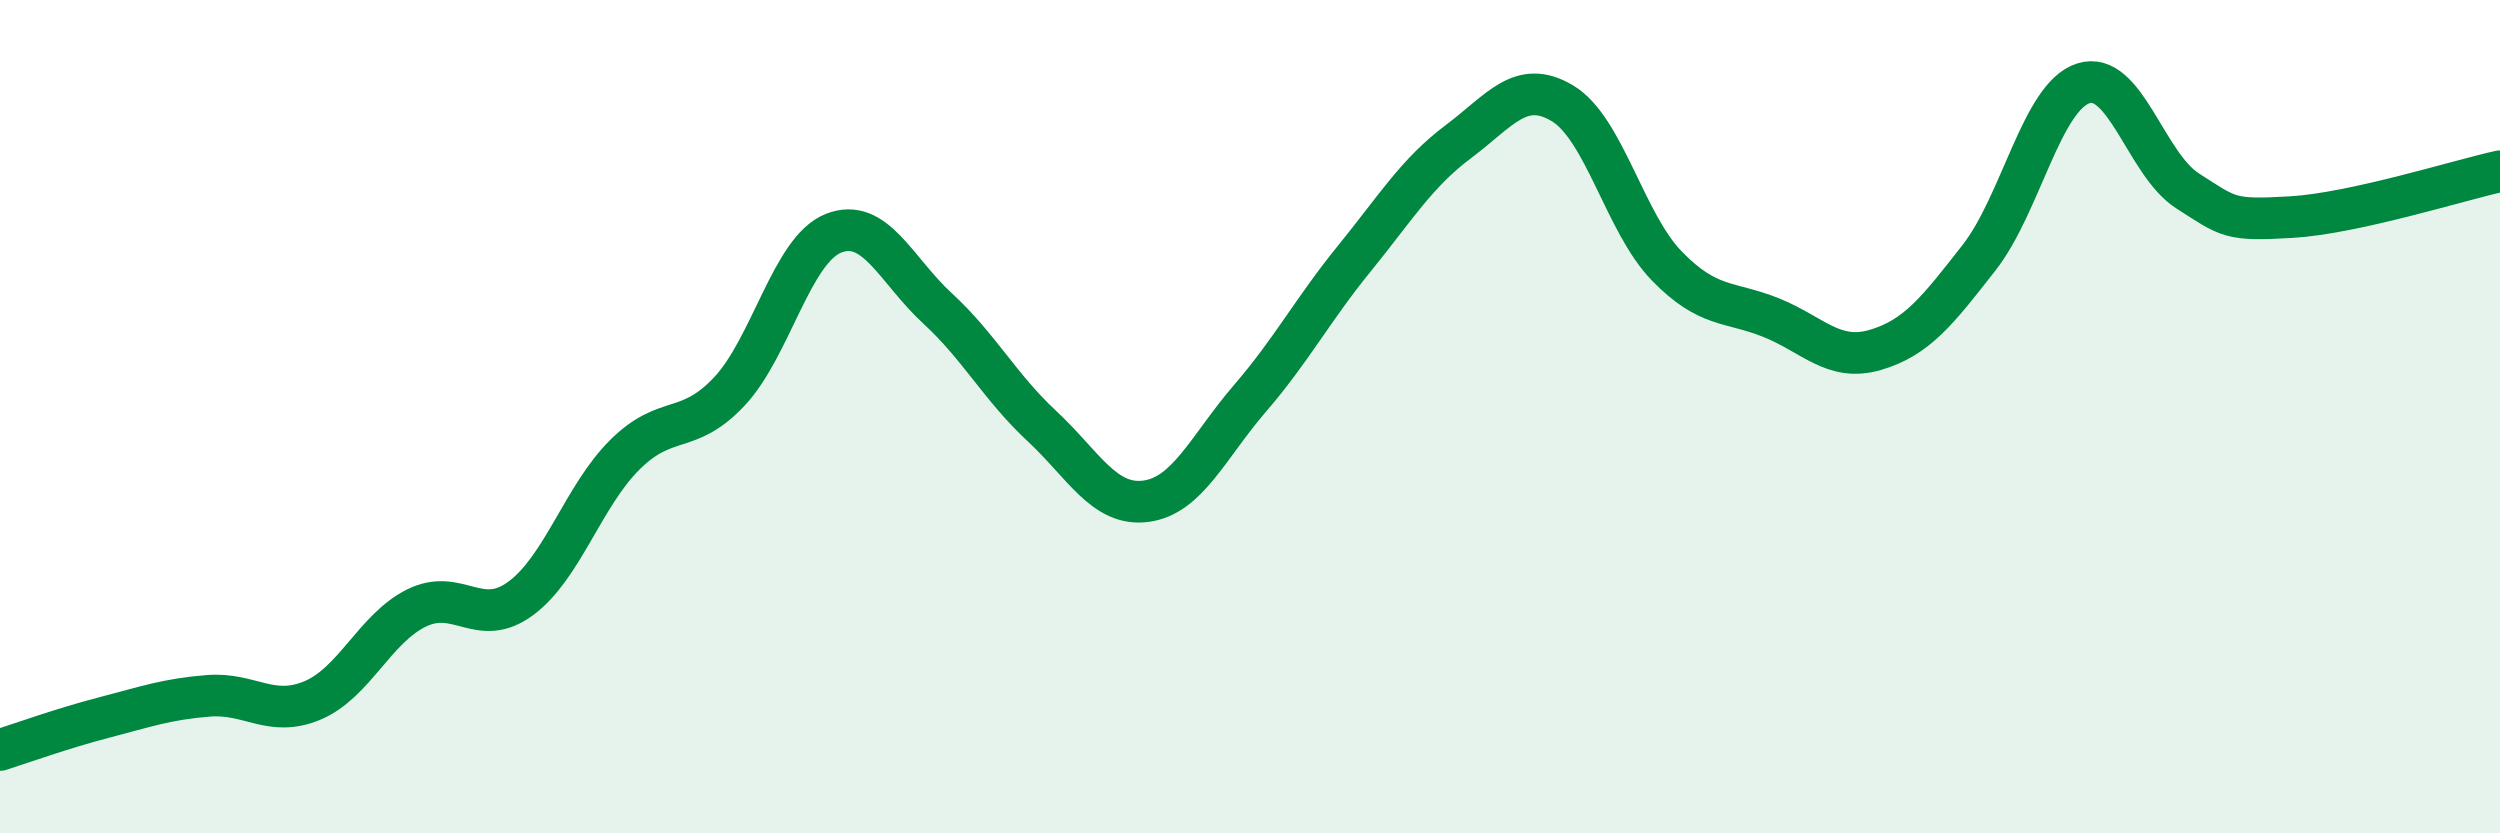 
    <svg width="60" height="20" viewBox="0 0 60 20" xmlns="http://www.w3.org/2000/svg">
      <path
        d="M 0,18 C 0.5,17.84 1.5,17.48 2.5,17.22 C 3.5,16.96 4,16.78 5,16.7 C 6,16.62 6.5,17.23 7.5,16.81 C 8.5,16.39 9,15.08 10,14.59 C 11,14.1 11.5,15.1 12.5,14.36 C 13.5,13.62 14,11.9 15,10.91 C 16,9.92 16.5,10.46 17.5,9.4 C 18.5,8.34 19,6 20,5.6 C 21,5.2 21.5,6.48 22.5,7.4 C 23.5,8.32 24,9.29 25,10.22 C 26,11.15 26.5,12.16 27.5,12.03 C 28.5,11.9 29,10.72 30,9.56 C 31,8.4 31.5,7.44 32.5,6.21 C 33.5,4.98 34,4.15 35,3.4 C 36,2.65 36.5,1.88 37.5,2.48 C 38.5,3.08 39,5.35 40,6.38 C 41,7.41 41.5,7.22 42.5,7.62 C 43.5,8.02 44,8.69 45,8.4 C 46,8.11 46.5,7.46 47.5,6.18 C 48.5,4.9 49,2.32 50,2 C 51,1.68 51.5,3.94 52.5,4.58 C 53.5,5.22 53.5,5.3 55,5.21 C 56.5,5.12 59,4.33 60,4.11L60 20L0 20Z"
        fill="#008740"
        opacity="0.1"
        stroke-linecap="round"
        stroke-linejoin="round"
      />
      <path
        d="M 0,18 C 0.5,17.84 1.5,17.48 2.5,17.22 C 3.5,16.96 4,16.78 5,16.7 C 6,16.62 6.5,17.23 7.5,16.81 C 8.5,16.39 9,15.08 10,14.59 C 11,14.1 11.5,15.1 12.5,14.36 C 13.5,13.62 14,11.9 15,10.91 C 16,9.92 16.5,10.46 17.5,9.4 C 18.5,8.34 19,6 20,5.6 C 21,5.2 21.5,6.48 22.5,7.4 C 23.5,8.32 24,9.29 25,10.22 C 26,11.15 26.5,12.16 27.5,12.03 C 28.5,11.9 29,10.72 30,9.56 C 31,8.4 31.5,7.44 32.5,6.21 C 33.5,4.98 34,4.15 35,3.4 C 36,2.65 36.5,1.88 37.5,2.48 C 38.5,3.08 39,5.35 40,6.38 C 41,7.41 41.5,7.22 42.5,7.62 C 43.5,8.02 44,8.69 45,8.4 C 46,8.11 46.5,7.46 47.5,6.18 C 48.5,4.9 49,2.32 50,2 C 51,1.68 51.5,3.94 52.5,4.58 C 53.5,5.22 53.5,5.3 55,5.21 C 56.5,5.12 59,4.33 60,4.11"
        stroke="#008740"
        stroke-width="1"
        fill="none"
        stroke-linecap="round"
        stroke-linejoin="round"
      />
    </svg>
  